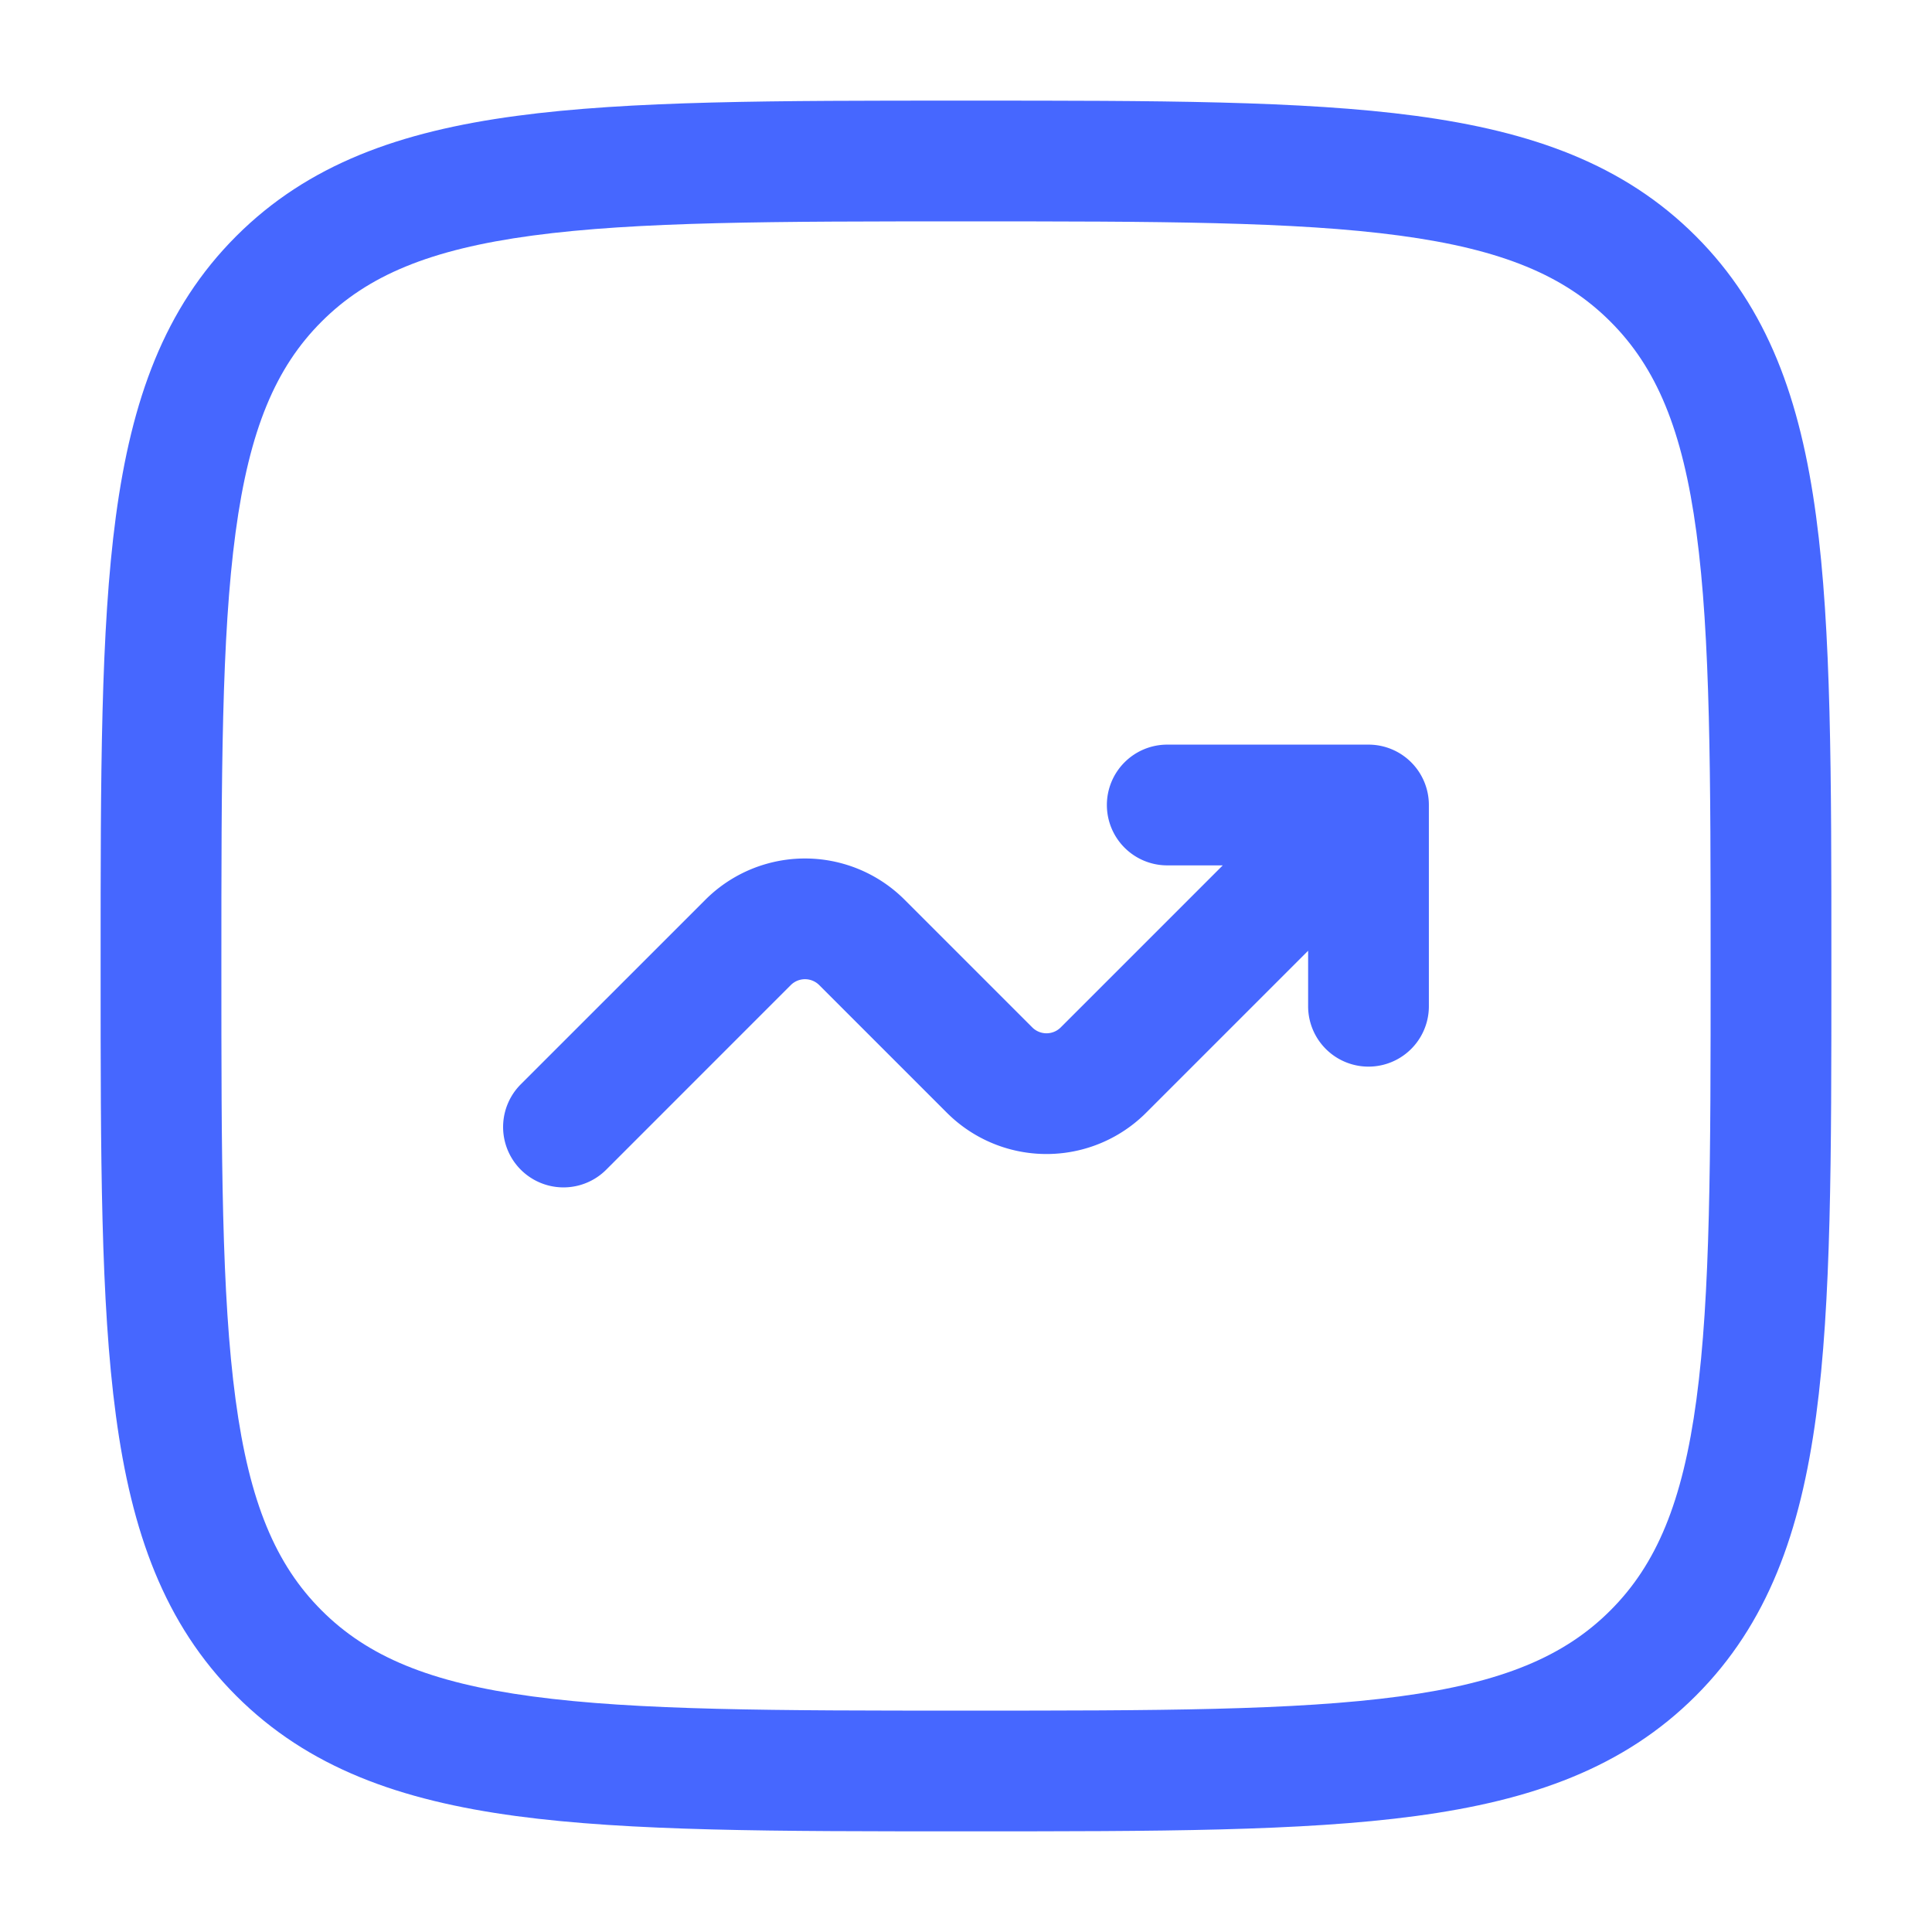 <svg xmlns="http://www.w3.org/2000/svg" fill="none" viewBox="0 0 48 48">
  <path fill="#4667FF" d="M27.5 20a1.5 1.5 0 0 0 1.5 1.5h1.379l-4.025 4.025a.5.5 0 0 1-.708 0l-3.171-3.171a3.5 3.5 0 0 0-4.95 0l-4.586 4.585a1.5 1.5 0 0 0 2.122 2.122l4.585-4.586a.5.5 0 0 1 .708 0l3.171 3.171a3.5 3.5 0 0 0 4.95 0l4.025-4.025V25a1.5 1.5 0 0 0 3 0v-5a1.5 1.5 0 0 0-1.5-1.5h-5a1.5 1.5 0 0 0-1.5 1.5Z"/>
  <path fill="#4667FF" fill-rule="evenodd" d="M23.885 2.5c-4.617 0-8.235 0-11.058.38-2.89.388-5.17 1.199-6.959 2.988-1.79 1.79-2.6 4.07-2.989 6.96C2.5 15.65 2.5 19.267 2.5 23.884v.23c0 4.617 0 8.235.38 11.058.388 2.89 1.199 5.17 2.988 6.959 1.79 1.79 4.07 2.6 6.96 2.989 2.822.379 6.44.379 11.057.379h.23c4.617 0 8.235 0 11.058-.38 2.89-.388 5.17-1.199 6.959-2.988 1.79-1.79 2.6-4.07 2.989-6.96.379-2.822.379-6.44.379-11.057v-.23c0-4.617 0-8.235-.38-11.058-.388-2.89-1.199-5.17-2.988-6.959-1.79-1.79-4.07-2.6-6.96-2.989C32.35 2.5 28.733 2.5 24.116 2.5h-.23ZM7.99 7.99c1.139-1.14 2.68-1.793 5.237-2.137 2.6-.35 6.017-.353 10.773-.353 4.756 0 8.173.003 10.773.353 2.557.344 4.098.997 5.237 2.137 1.14 1.139 1.794 2.68 2.137 5.237.35 2.6.353 6.017.353 10.773 0 4.756-.003 8.173-.353 10.773-.343 2.557-.997 4.098-2.137 5.237-1.139 1.14-2.68 1.794-5.237 2.137-2.6.35-6.017.353-10.773.353-4.756 0-8.173-.003-10.773-.353-2.557-.343-4.098-.997-5.237-2.137-1.14-1.139-1.793-2.68-2.137-5.237-.35-2.6-.353-6.017-.353-10.773 0-4.756.003-8.173.353-10.773.344-2.557.997-4.098 2.137-5.237Z" clip-rule="evenodd"/>
</svg>
